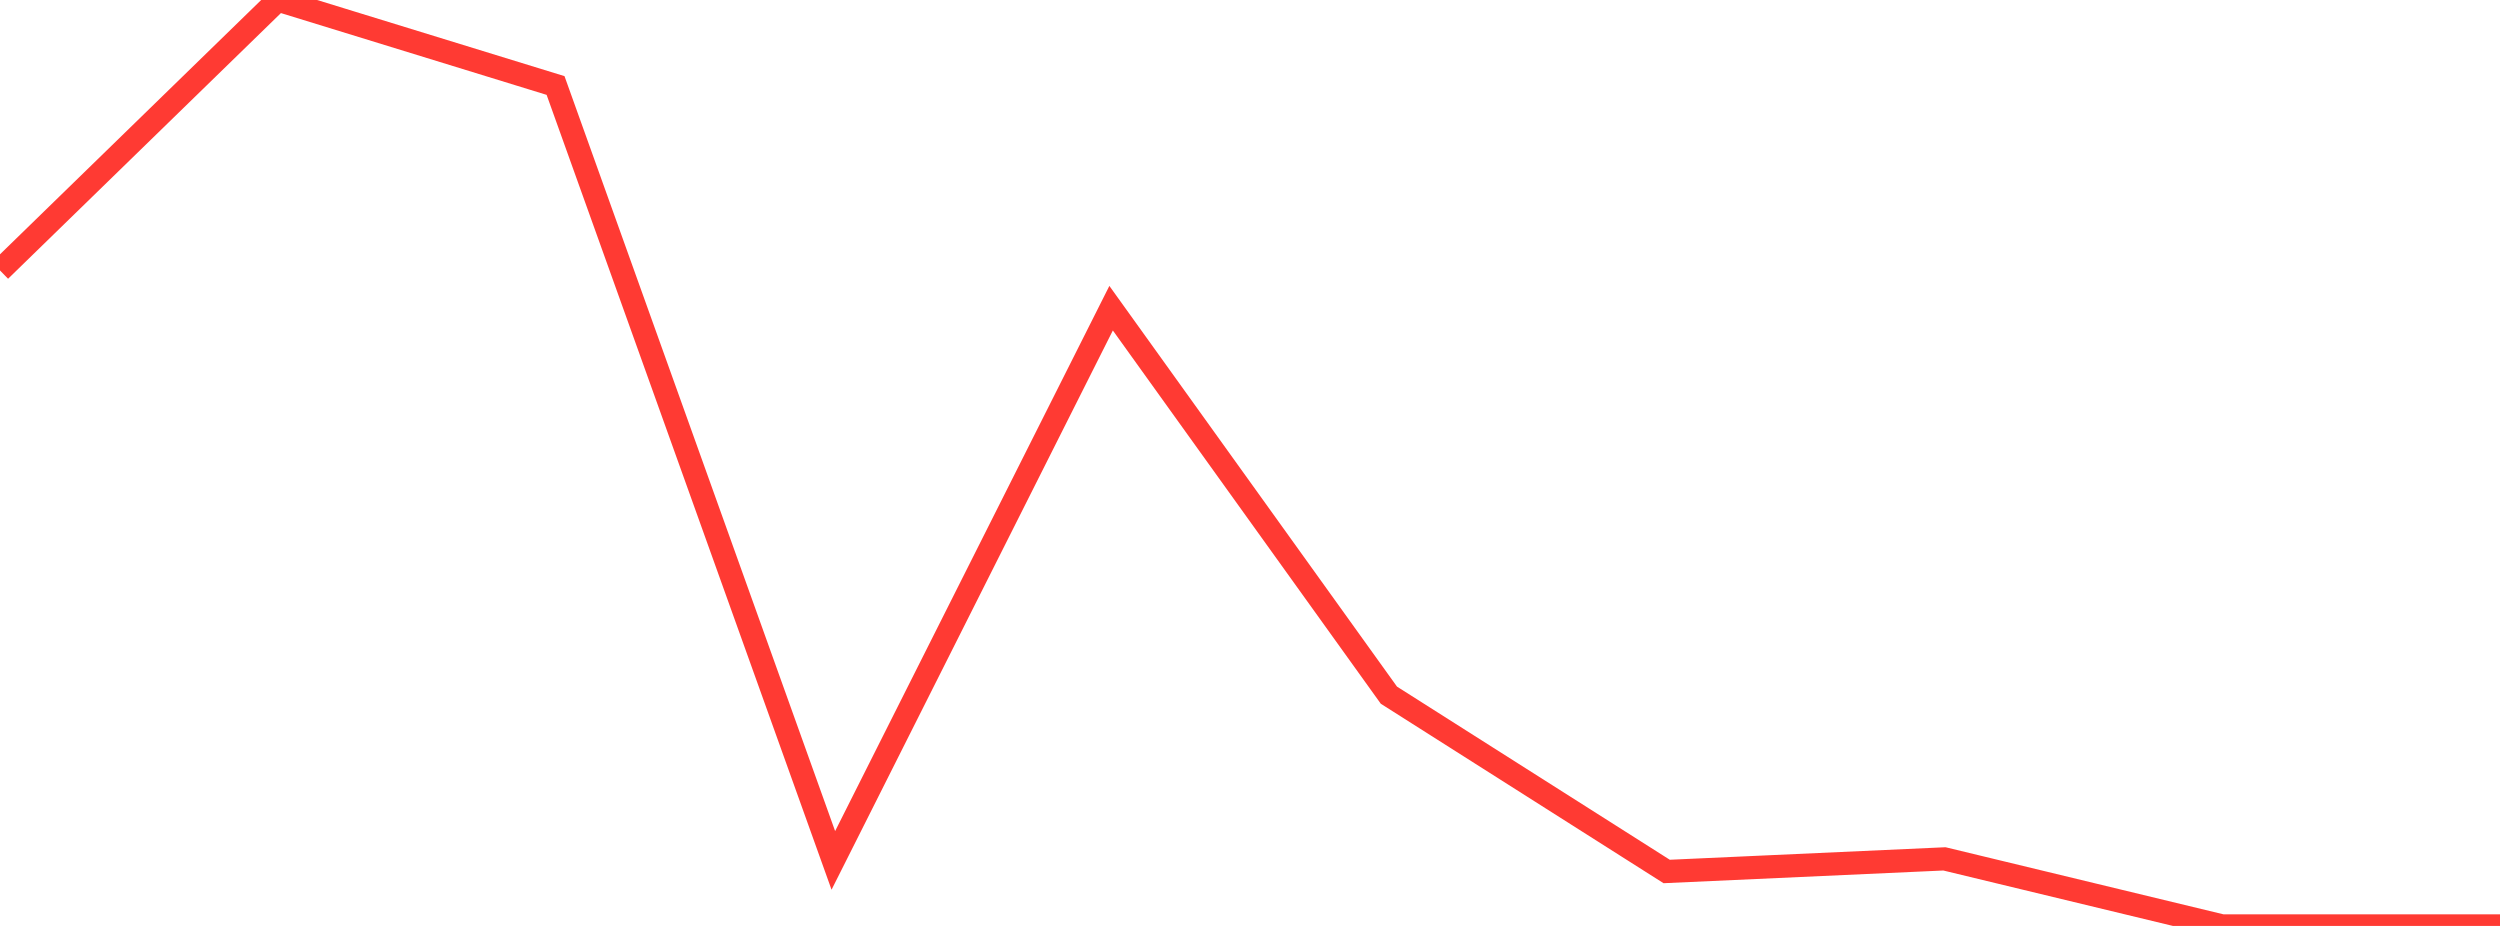 <?xml version="1.0" standalone="no"?>
<!DOCTYPE svg PUBLIC "-//W3C//DTD SVG 1.1//EN" "http://www.w3.org/Graphics/SVG/1.1/DTD/svg11.dtd">

<svg width="135" height="50" viewBox="0 0 135 50" preserveAspectRatio="none" 
  xmlns="http://www.w3.org/2000/svg"
  xmlns:xlink="http://www.w3.org/1999/xlink">


<polyline points="0.0, 14.605 15.0, 0.0 30.0, 4.617 45.0, 46.462 60.0, 16.642 75.0, 37.539 90.0, 47.06 105.0, 46.379 120.0, 50.0 135.0, 50.0" fill="none" stroke="#ff3a33" stroke-width="1.25"/>

</svg>